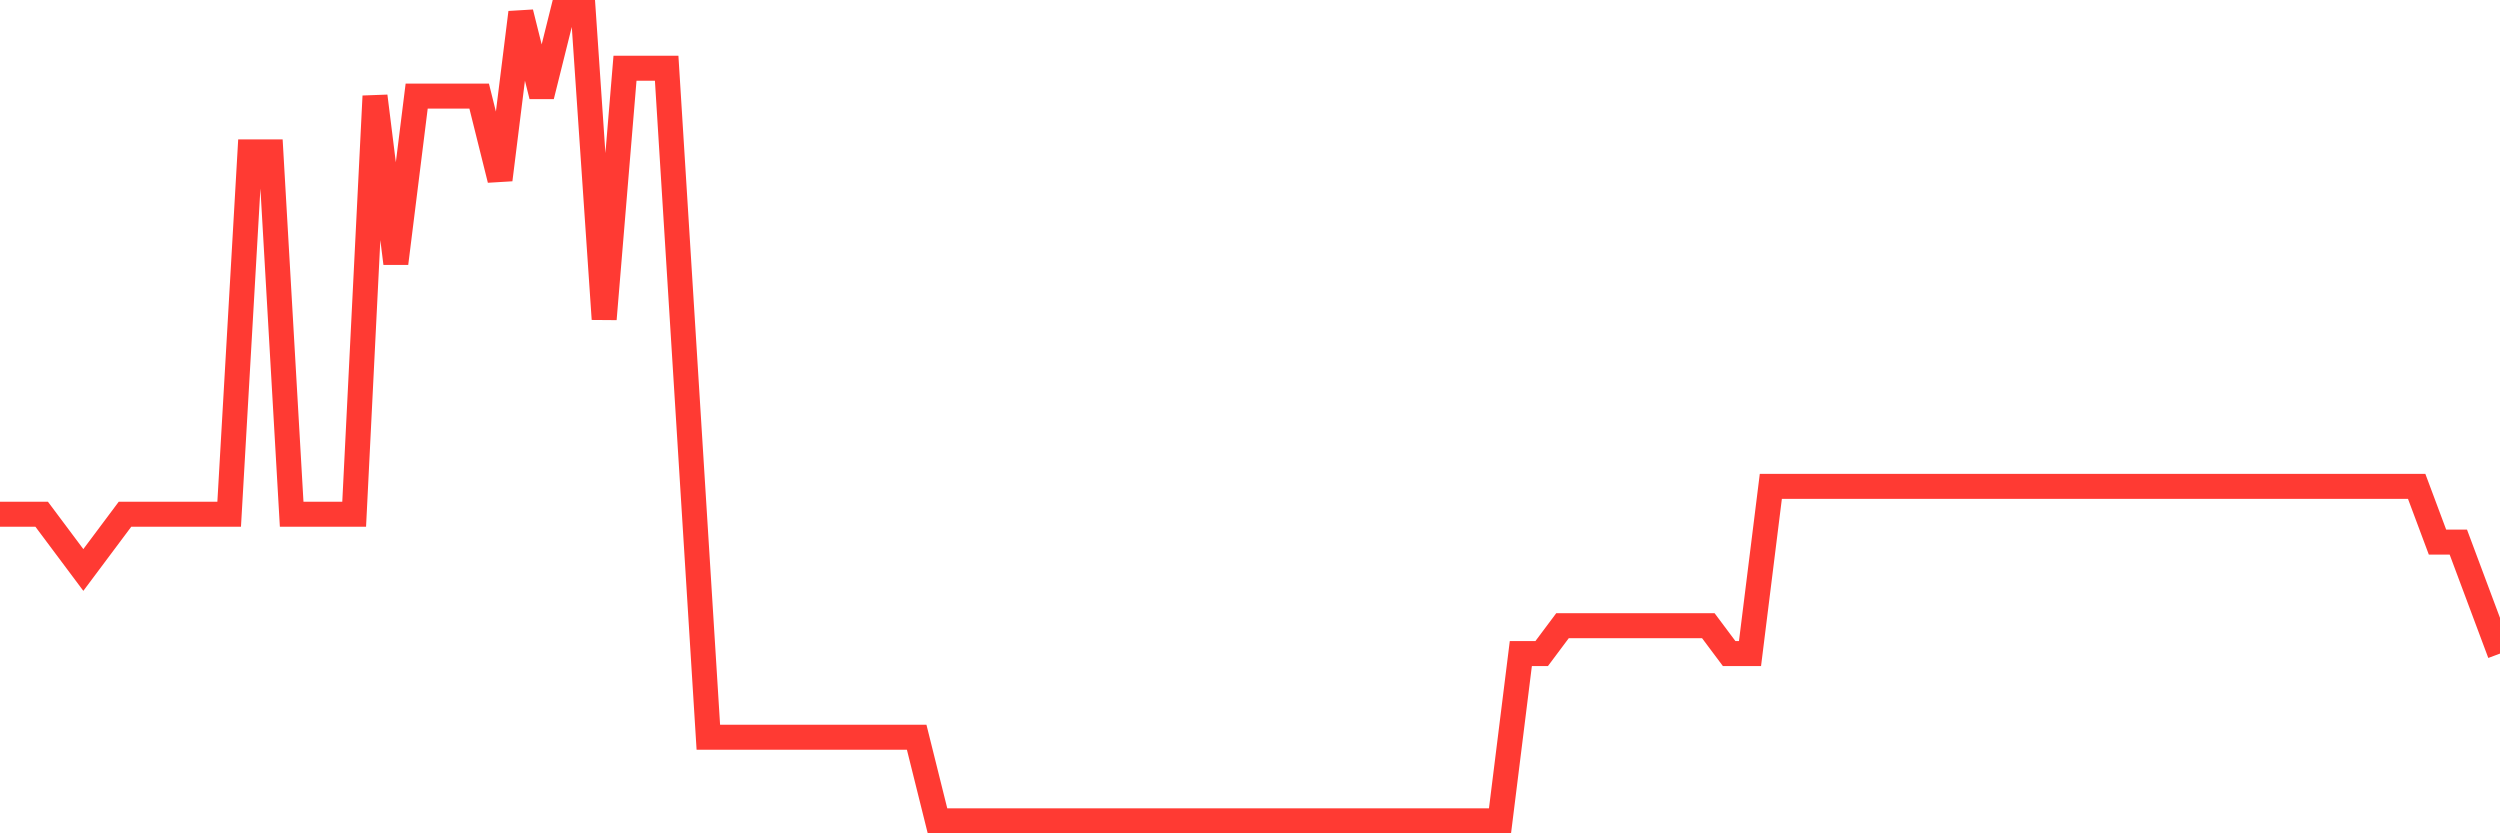 <svg
  xmlns="http://www.w3.org/2000/svg"
  xmlns:xlink="http://www.w3.org/1999/xlink"
  width="120"
  height="40"
  viewBox="0 0 120 40"
  preserveAspectRatio="none"
>
  <polyline
    points="0,24.683 1,24.683 2,24.683 3,26.021 4,27.359 5,26.021 6,24.683 7,24.683 8,24.683 9,24.683 10,24.683 11,24.683 12,7.29 13,7.29 14,24.683 15,24.683 16,24.683 17,24.683 18,4.614 19,12.641 20,4.614 21,4.614 22,4.614 23,4.614 24,8.628 25,0.6 26,4.614 27,0.6 28,0.6 29,15.317 30,3.276 31,3.276 32,3.276 33,19.331 34,35.386 35,35.386 36,35.386 37,35.386 38,35.386 39,35.386 40,35.386 41,35.386 42,35.386 43,35.386 44,35.386 45,39.4 46,39.4 47,39.4 48,39.4 49,39.4 50,39.4 51,39.4 52,39.4 53,39.4 54,39.4 55,39.4 56,39.4 57,39.4 58,39.4 59,39.4 60,39.4 61,39.4 62,39.4 63,39.4 64,39.4 65,39.4 66,39.4 67,39.4 68,39.4 69,39.4 70,39.4 71,39.4 72,39.4 73,31.372 74,31.372 75,30.034 76,30.034 77,30.034 78,30.034 79,30.034 80,30.034 81,30.034 82,30.034 83,31.372 84,31.372 85,23.345 86,23.345 87,23.345 88,23.345 89,23.345 90,23.345 91,23.345 92,23.345 93,23.345 94,23.345 95,23.345 96,23.345 97,23.345 98,23.345 99,23.345 100,23.345 101,23.345 102,23.345 103,23.345 104,23.345 105,23.345 106,23.345 107,23.345 108,23.345 109,23.345 110,23.345 111,23.345 112,23.345 113,23.345 114,23.345 115,23.345 116,23.345 117,26.021 118,26.021 119,28.697 120,31.372"
    fill="none"
    stroke="#ff3a33"
    stroke-width="1.2"
  >
  </polyline>
</svg>